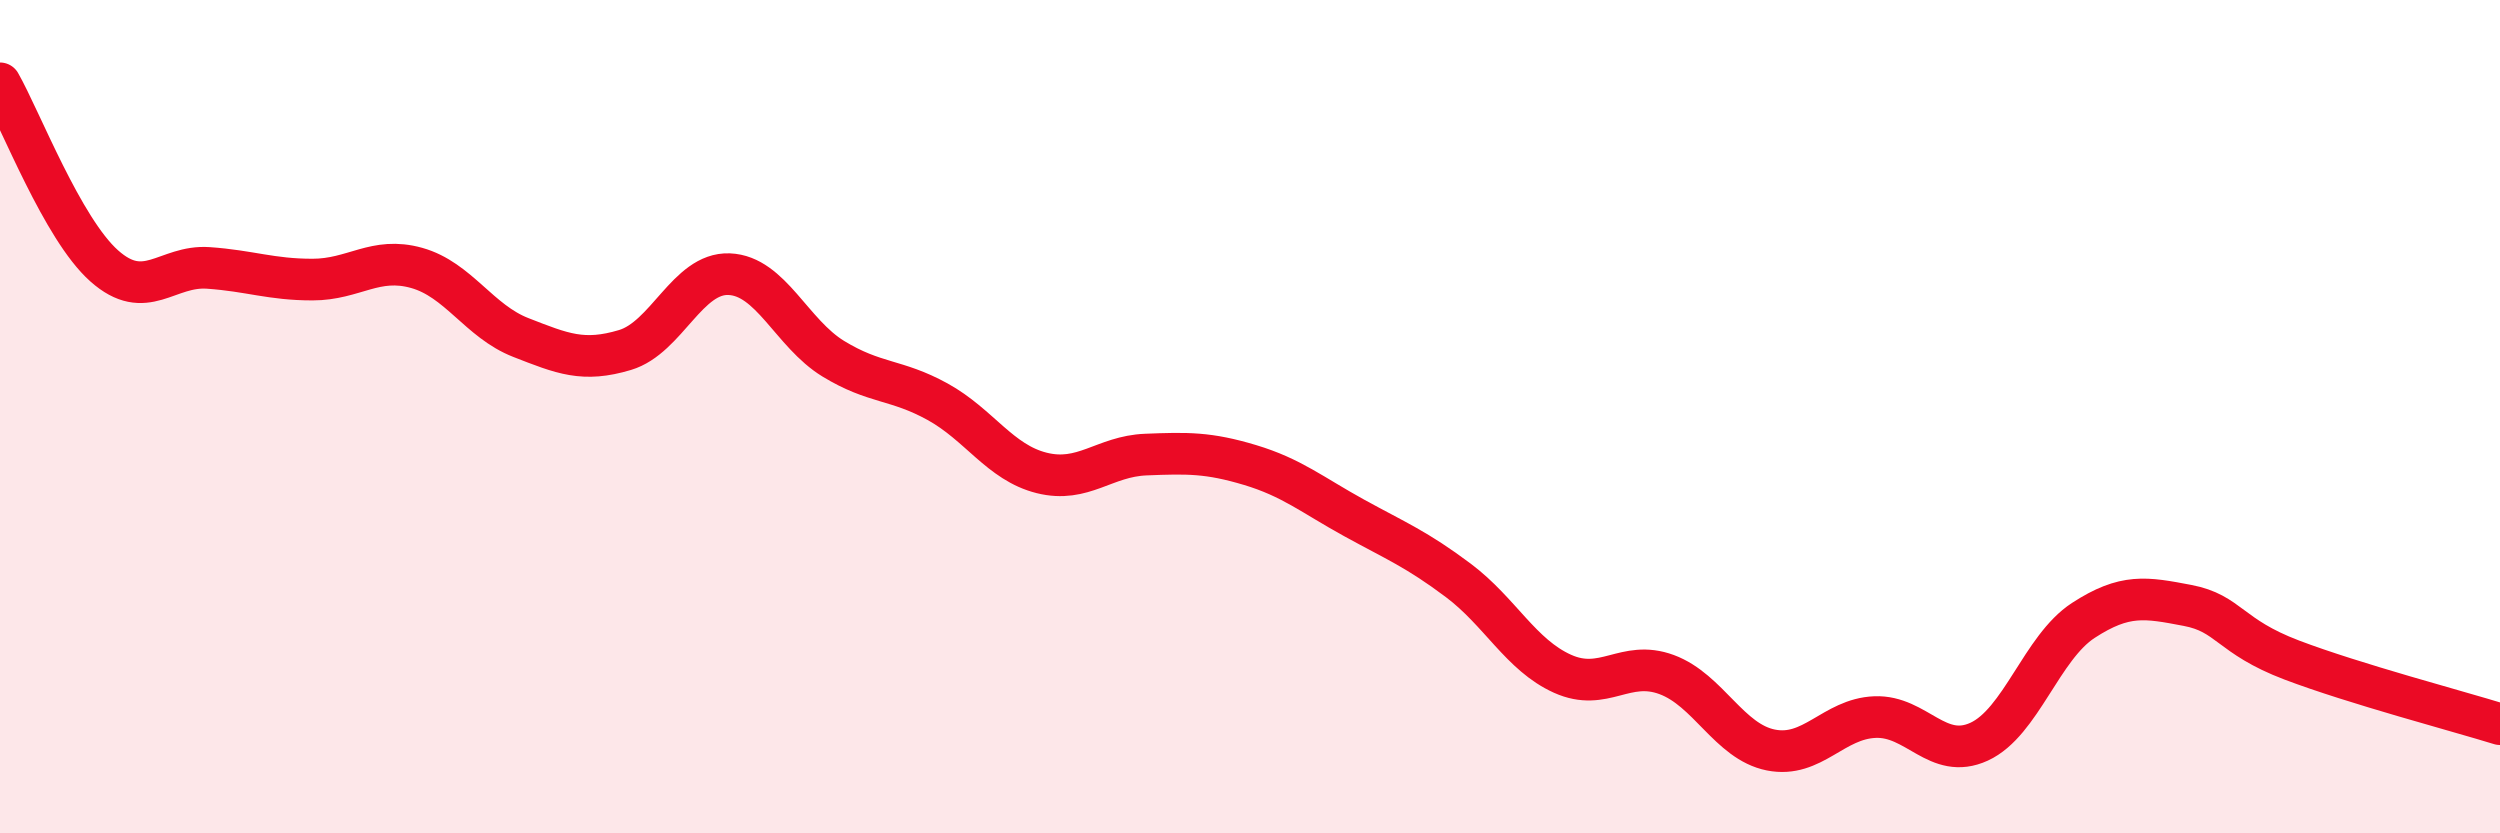 
    <svg width="60" height="20" viewBox="0 0 60 20" xmlns="http://www.w3.org/2000/svg">
      <path
        d="M 0,2 C 0.5,2.88 1.5,5.49 2.5,6.38 C 3.5,7.27 4,6.36 5,6.43 C 6,6.5 6.5,6.71 7.5,6.71 C 8.5,6.71 9,6.15 10,6.43 C 11,6.71 11.5,7.71 12.5,8.1 C 13.5,8.49 14,8.7 15,8.4 C 16,8.1 16.5,6.54 17.5,6.58 C 18.5,6.62 19,8 20,8.61 C 21,9.22 21.5,9.09 22.5,9.64 C 23.5,10.19 24,11.1 25,11.35 C 26,11.6 26.5,10.95 27.5,10.91 C 28.5,10.87 29,10.86 30,11.16 C 31,11.46 31.5,11.88 32.5,12.43 C 33.5,12.98 34,13.18 35,13.93 C 36,14.68 36.5,15.72 37.5,16.17 C 38.5,16.62 39,15.82 40,16.19 C 41,16.56 41.5,17.8 42.5,18 C 43.5,18.2 44,17.25 45,17.21 C 46,17.17 46.5,18.26 47.5,17.8 C 48.5,17.34 49,15.54 50,14.89 C 51,14.24 51.5,14.34 52.5,14.53 C 53.5,14.72 53.5,15.27 55,15.84 C 56.5,16.41 59,17.07 60,17.38L60 20L0 20Z"
        fill="#EB0A25"
        opacity="0.1"
        stroke-linecap="round"
        stroke-linejoin="round"
      />
      <path
        d="M 0,2 C 0.5,2.88 1.5,5.49 2.5,6.38 C 3.5,7.27 4,6.36 5,6.43 C 6,6.5 6.5,6.71 7.5,6.71 C 8.5,6.71 9,6.15 10,6.43 C 11,6.71 11.5,7.71 12.5,8.1 C 13.5,8.49 14,8.7 15,8.4 C 16,8.1 16.5,6.54 17.5,6.58 C 18.5,6.62 19,8 20,8.61 C 21,9.22 21.5,9.09 22.5,9.64 C 23.5,10.19 24,11.1 25,11.35 C 26,11.6 26.5,10.95 27.5,10.91 C 28.5,10.87 29,10.86 30,11.16 C 31,11.46 31.5,11.88 32.5,12.43 C 33.5,12.98 34,13.18 35,13.93 C 36,14.68 36.5,15.72 37.5,16.17 C 38.5,16.62 39,15.82 40,16.19 C 41,16.56 41.5,17.8 42.5,18 C 43.5,18.2 44,17.25 45,17.21 C 46,17.17 46.5,18.26 47.5,17.8 C 48.5,17.34 49,15.54 50,14.89 C 51,14.24 51.5,14.34 52.5,14.53 C 53.5,14.72 53.5,15.27 55,15.84 C 56.5,16.41 59,17.07 60,17.38"
        stroke="#EB0A25"
        stroke-width="1"
        fill="none"
        stroke-linecap="round"
        stroke-linejoin="round"
      />
    </svg>
  